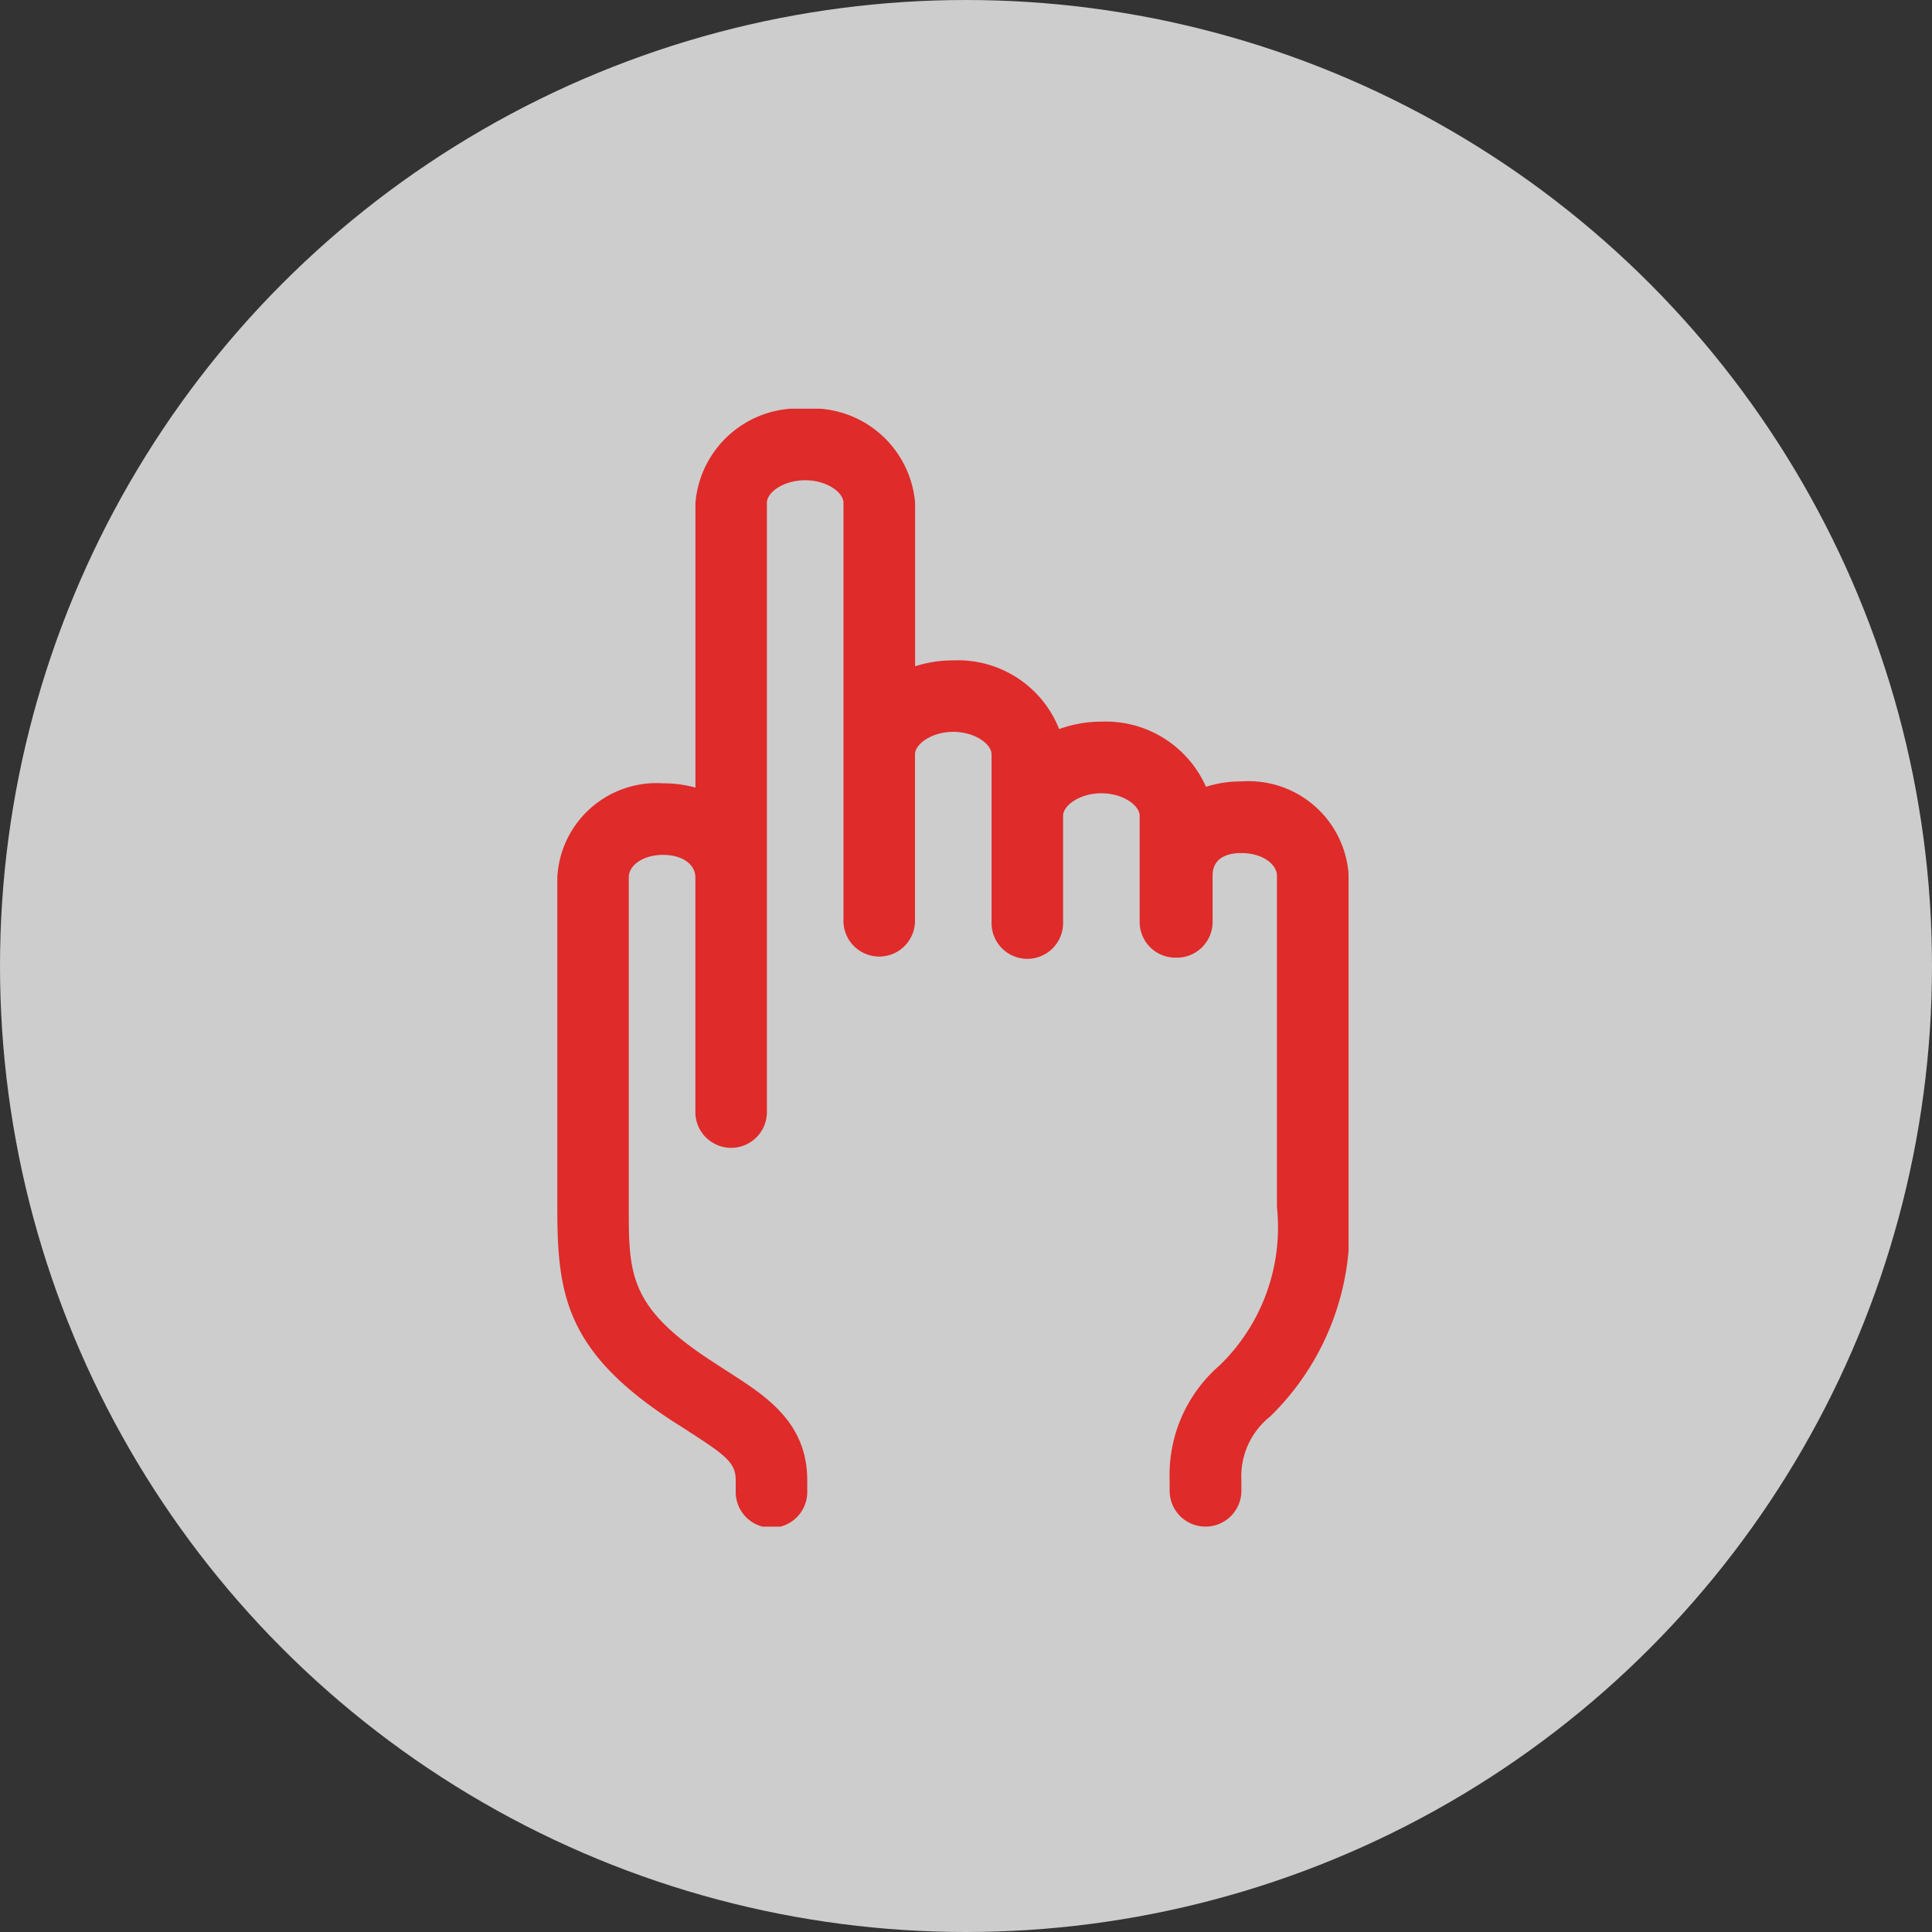 <svg xmlns="http://www.w3.org/2000/svg" xmlns:xlink="http://www.w3.org/1999/xlink" width="52" height="52" viewBox="0 0 52 52">
  <rect x="0" y="0" width="52" height="52" fill="#333333" stroke="none"/>
  <defs>
    <clipPath id="clip-path">
      <rect id="Rectángulo_603" data-name="Rectángulo 603" width="21.297" height="30.089" fill="#df2b2a"/>
    </clipPath>
  </defs>
  <g id="Grupo_979" data-name="Grupo 979" transform="translate(-339 -666)">
    <circle id="Elipse_21" data-name="Elipse 21" cx="26" cy="26" r="26" transform="translate(339 666)" fill="#fff" opacity="0.752"/>
    <g id="Grupo_980" data-name="Grupo 980" transform="translate(354 677)">
      <g id="Grupo_979-2" data-name="Grupo 979" clip-path="url(#clip-path)">
        <path id="Trazado_954" data-name="Trazado 954" d="M17.444,30.088a.963.963,0,0,1-.963-.963v-.285a3.9,3.9,0,0,1,1.356-3.1,5.174,5.174,0,0,0,1.532-4.252V12.568c0-.292-.368-.608-.962-.608-.288,0-.77.079-.77.608v1.245a.963.963,0,0,1-.963.963h-.037a.963.963,0,0,1-.963-.963V10.958c0-.281-.45-.607-1.03-.607s-1.031.326-1.031.607v2.855a.963.963,0,1,1-1.925,0V9.305c0-.281-.45-.607-1.03-.607s-1.031.326-1.031.607v4.509a.963.963,0,0,1-1.925,0V2.533c0-.281-.45-.607-1.031-.607s-1.03.326-1.03.607V18.9a.963.963,0,1,1-1.925,0V12.617c0-.358-.358-.608-.87-.608s-.922.261-.922.608v8.876c0,1.8,0,2.7,2.269,4.165.162.108.308.2.45.293.977.628,2.084,1.339,2.084,2.89v.285a.963.963,0,1,1-1.925,0v-.285c0-.451-.243-.656-1.2-1.27-.15-.1-.306-.2-.466-.3C.212,25.38,0,23.827,0,21.494V12.617a2.676,2.676,0,0,1,2.848-2.534,3.261,3.261,0,0,1,.87.115V2.533A2.772,2.772,0,0,1,6.673,0,2.773,2.773,0,0,1,9.63,2.533v4.4a3.384,3.384,0,0,1,1.031-.159,2.928,2.928,0,0,1,2.846,1.849,3.372,3.372,0,0,1,1.14-.2,2.951,2.951,0,0,1,2.812,1.753,3.1,3.1,0,0,1,.95-.144A2.7,2.7,0,0,1,21.3,12.569v8.925a7.072,7.072,0,0,1-2.111,5.629,2.057,2.057,0,0,0-.777,1.719v.285a.965.965,0,0,1-.964.962" transform="translate(0)" fill="#df2b2a"/>
      </g>
    </g>
  </g>
</svg>
